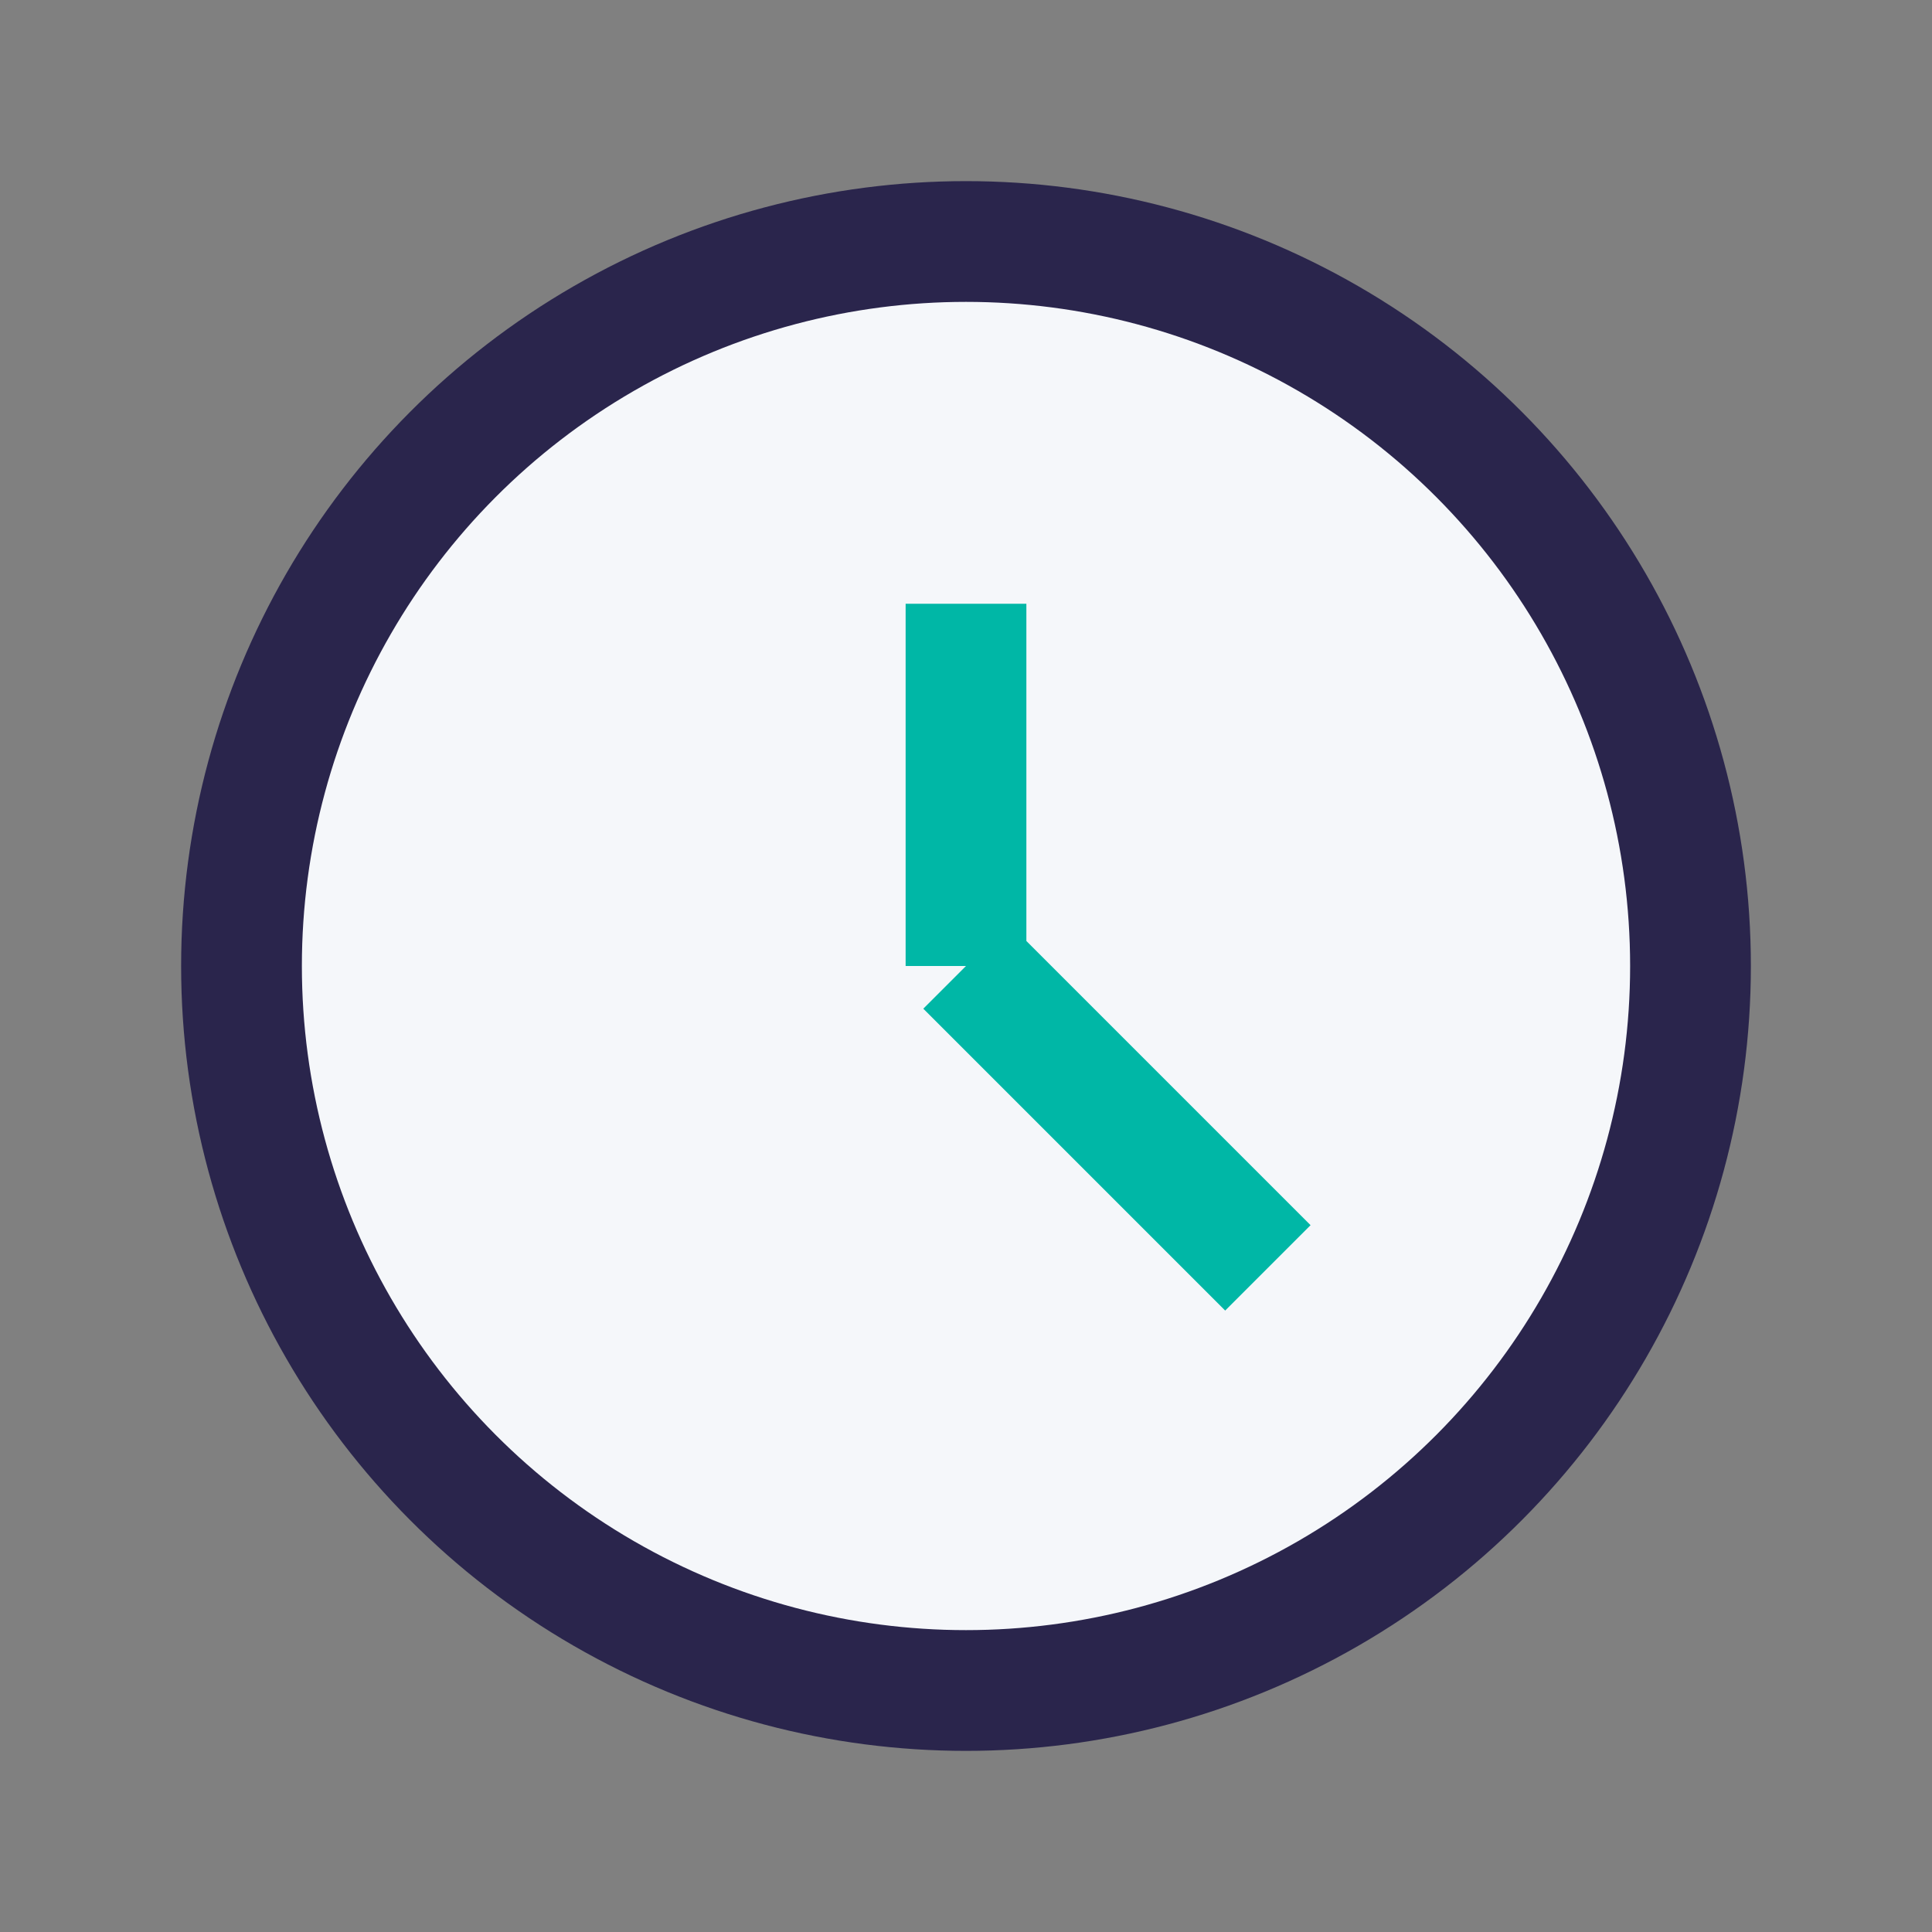 <?xml version="1.0" encoding="UTF-8"?>
<svg xmlns="http://www.w3.org/2000/svg" width="32" height="32" viewBox="0 0 32 32"><rect x="0" y="0" width="32" height="32" fill="#808080" stroke="none"/><circle cx="16" cy="16" r="12" fill="#F5F7FA" stroke="#2A254C" stroke-width="2"/><path d="M16 16V10M16 16l5 5" stroke="#00B7A6" stroke-width="2"/></svg>